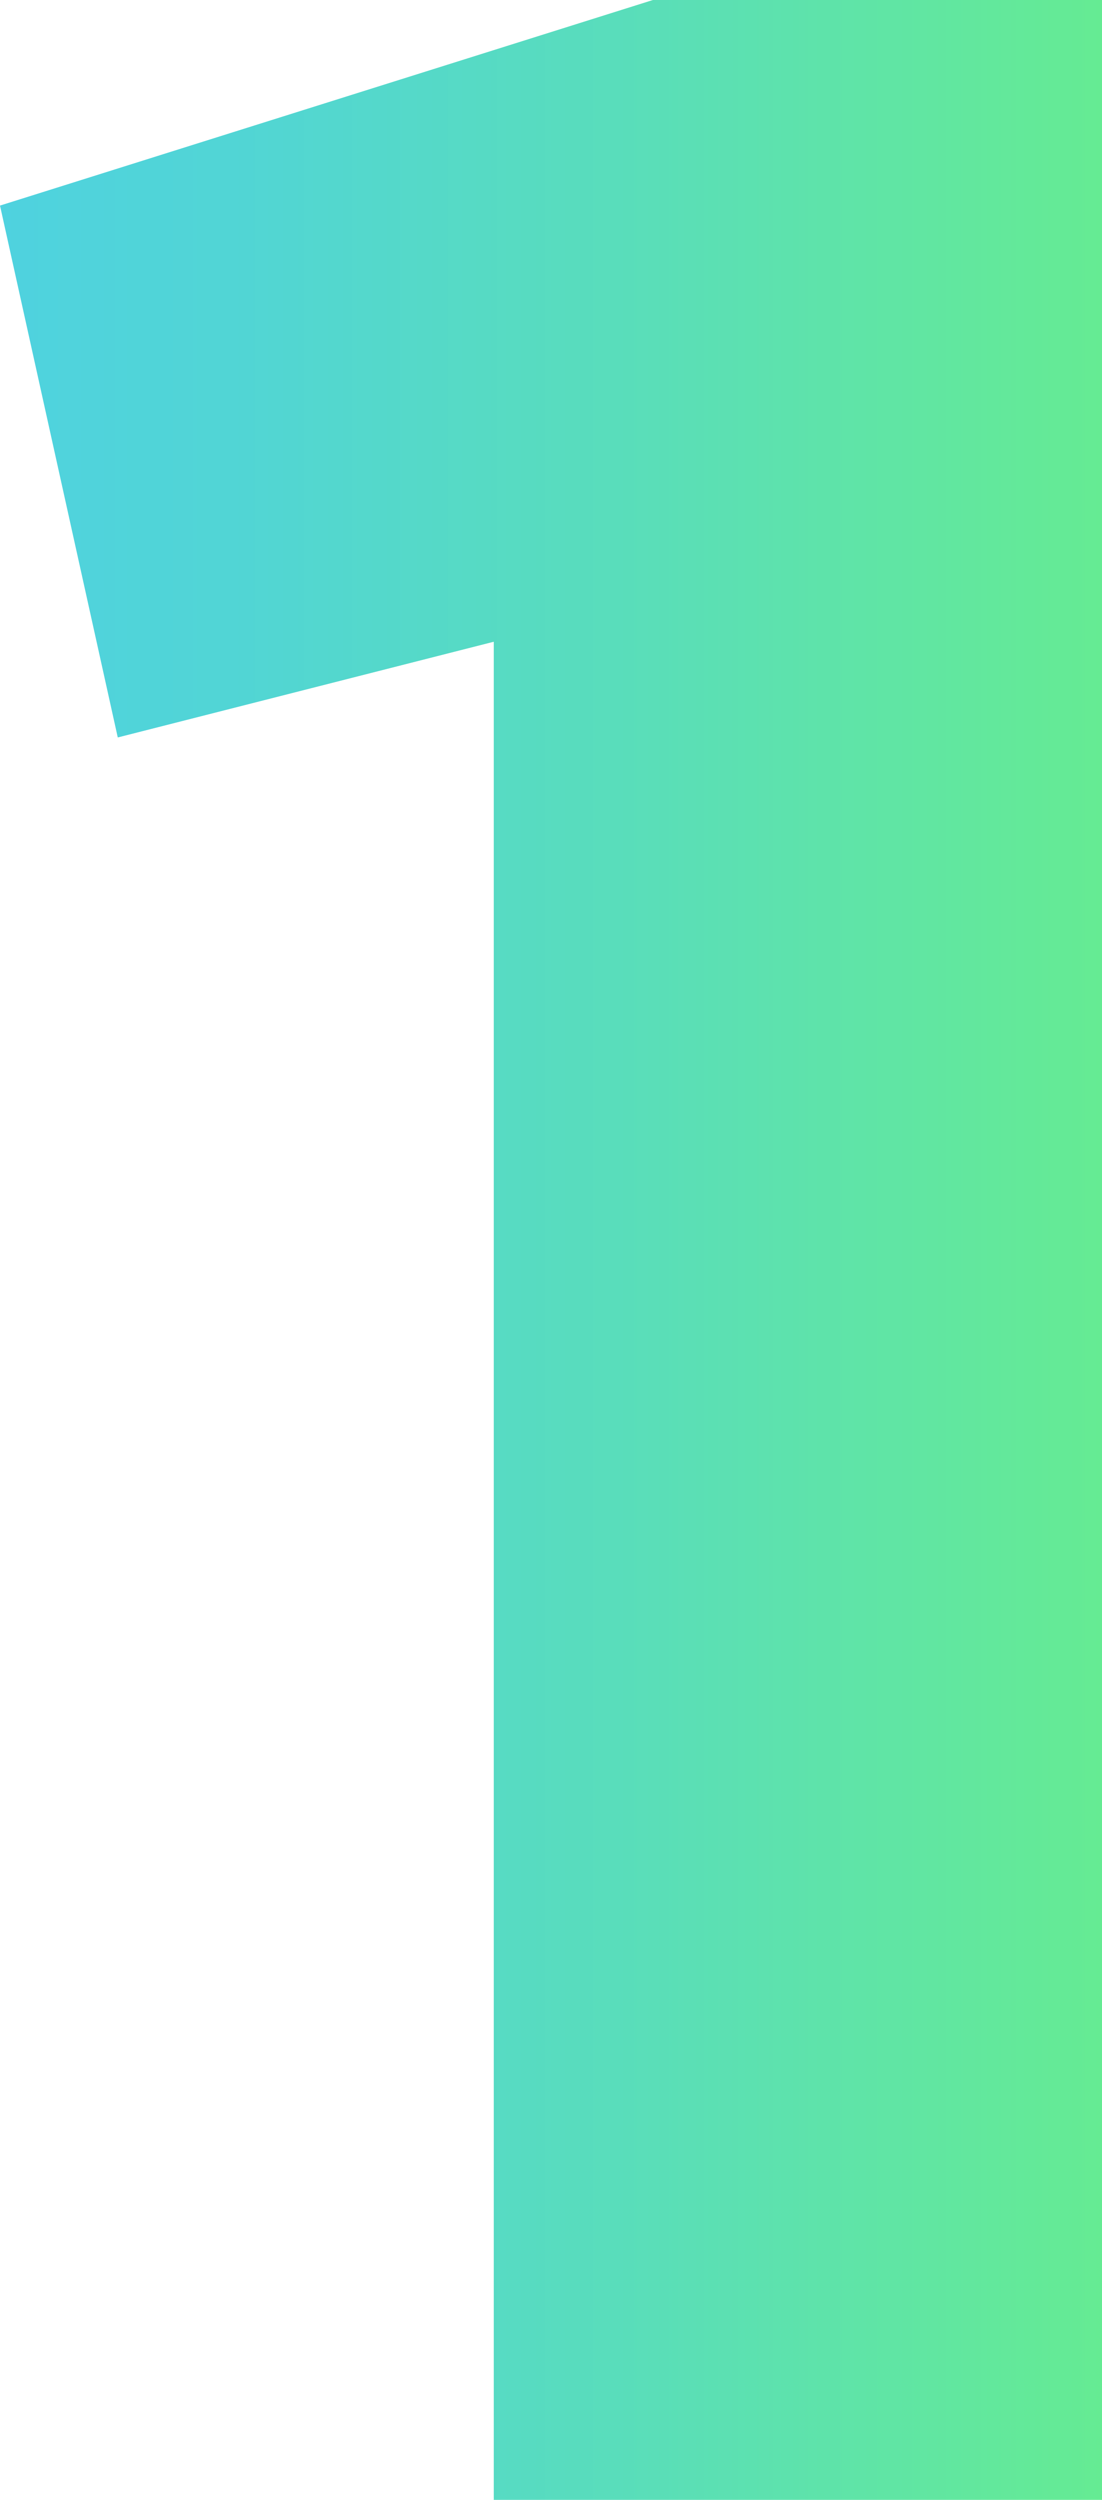 <svg width="15" height="34" viewBox="0 0 15 34" fill="none" xmlns="http://www.w3.org/2000/svg">
<path d="M6.718 8.729L1.603 10.03L0 2.796L8.887 0H15V34H6.721V8.729H6.718Z" fill="url(#paint0_linear_33_83)"/>
<defs>
<linearGradient id="paint0_linear_33_83" x1="0" y1="17" x2="15" y2="17" gradientUnits="userSpaceOnUse">
<stop stop-color="#4FD2DF"/>
<stop offset="0.21" stop-color="#51D5D5"/>
<stop offset="0.56" stop-color="#59DDBB"/>
<stop offset="1" stop-color="#65EB93"/>
</linearGradient>
</defs>
</svg>
